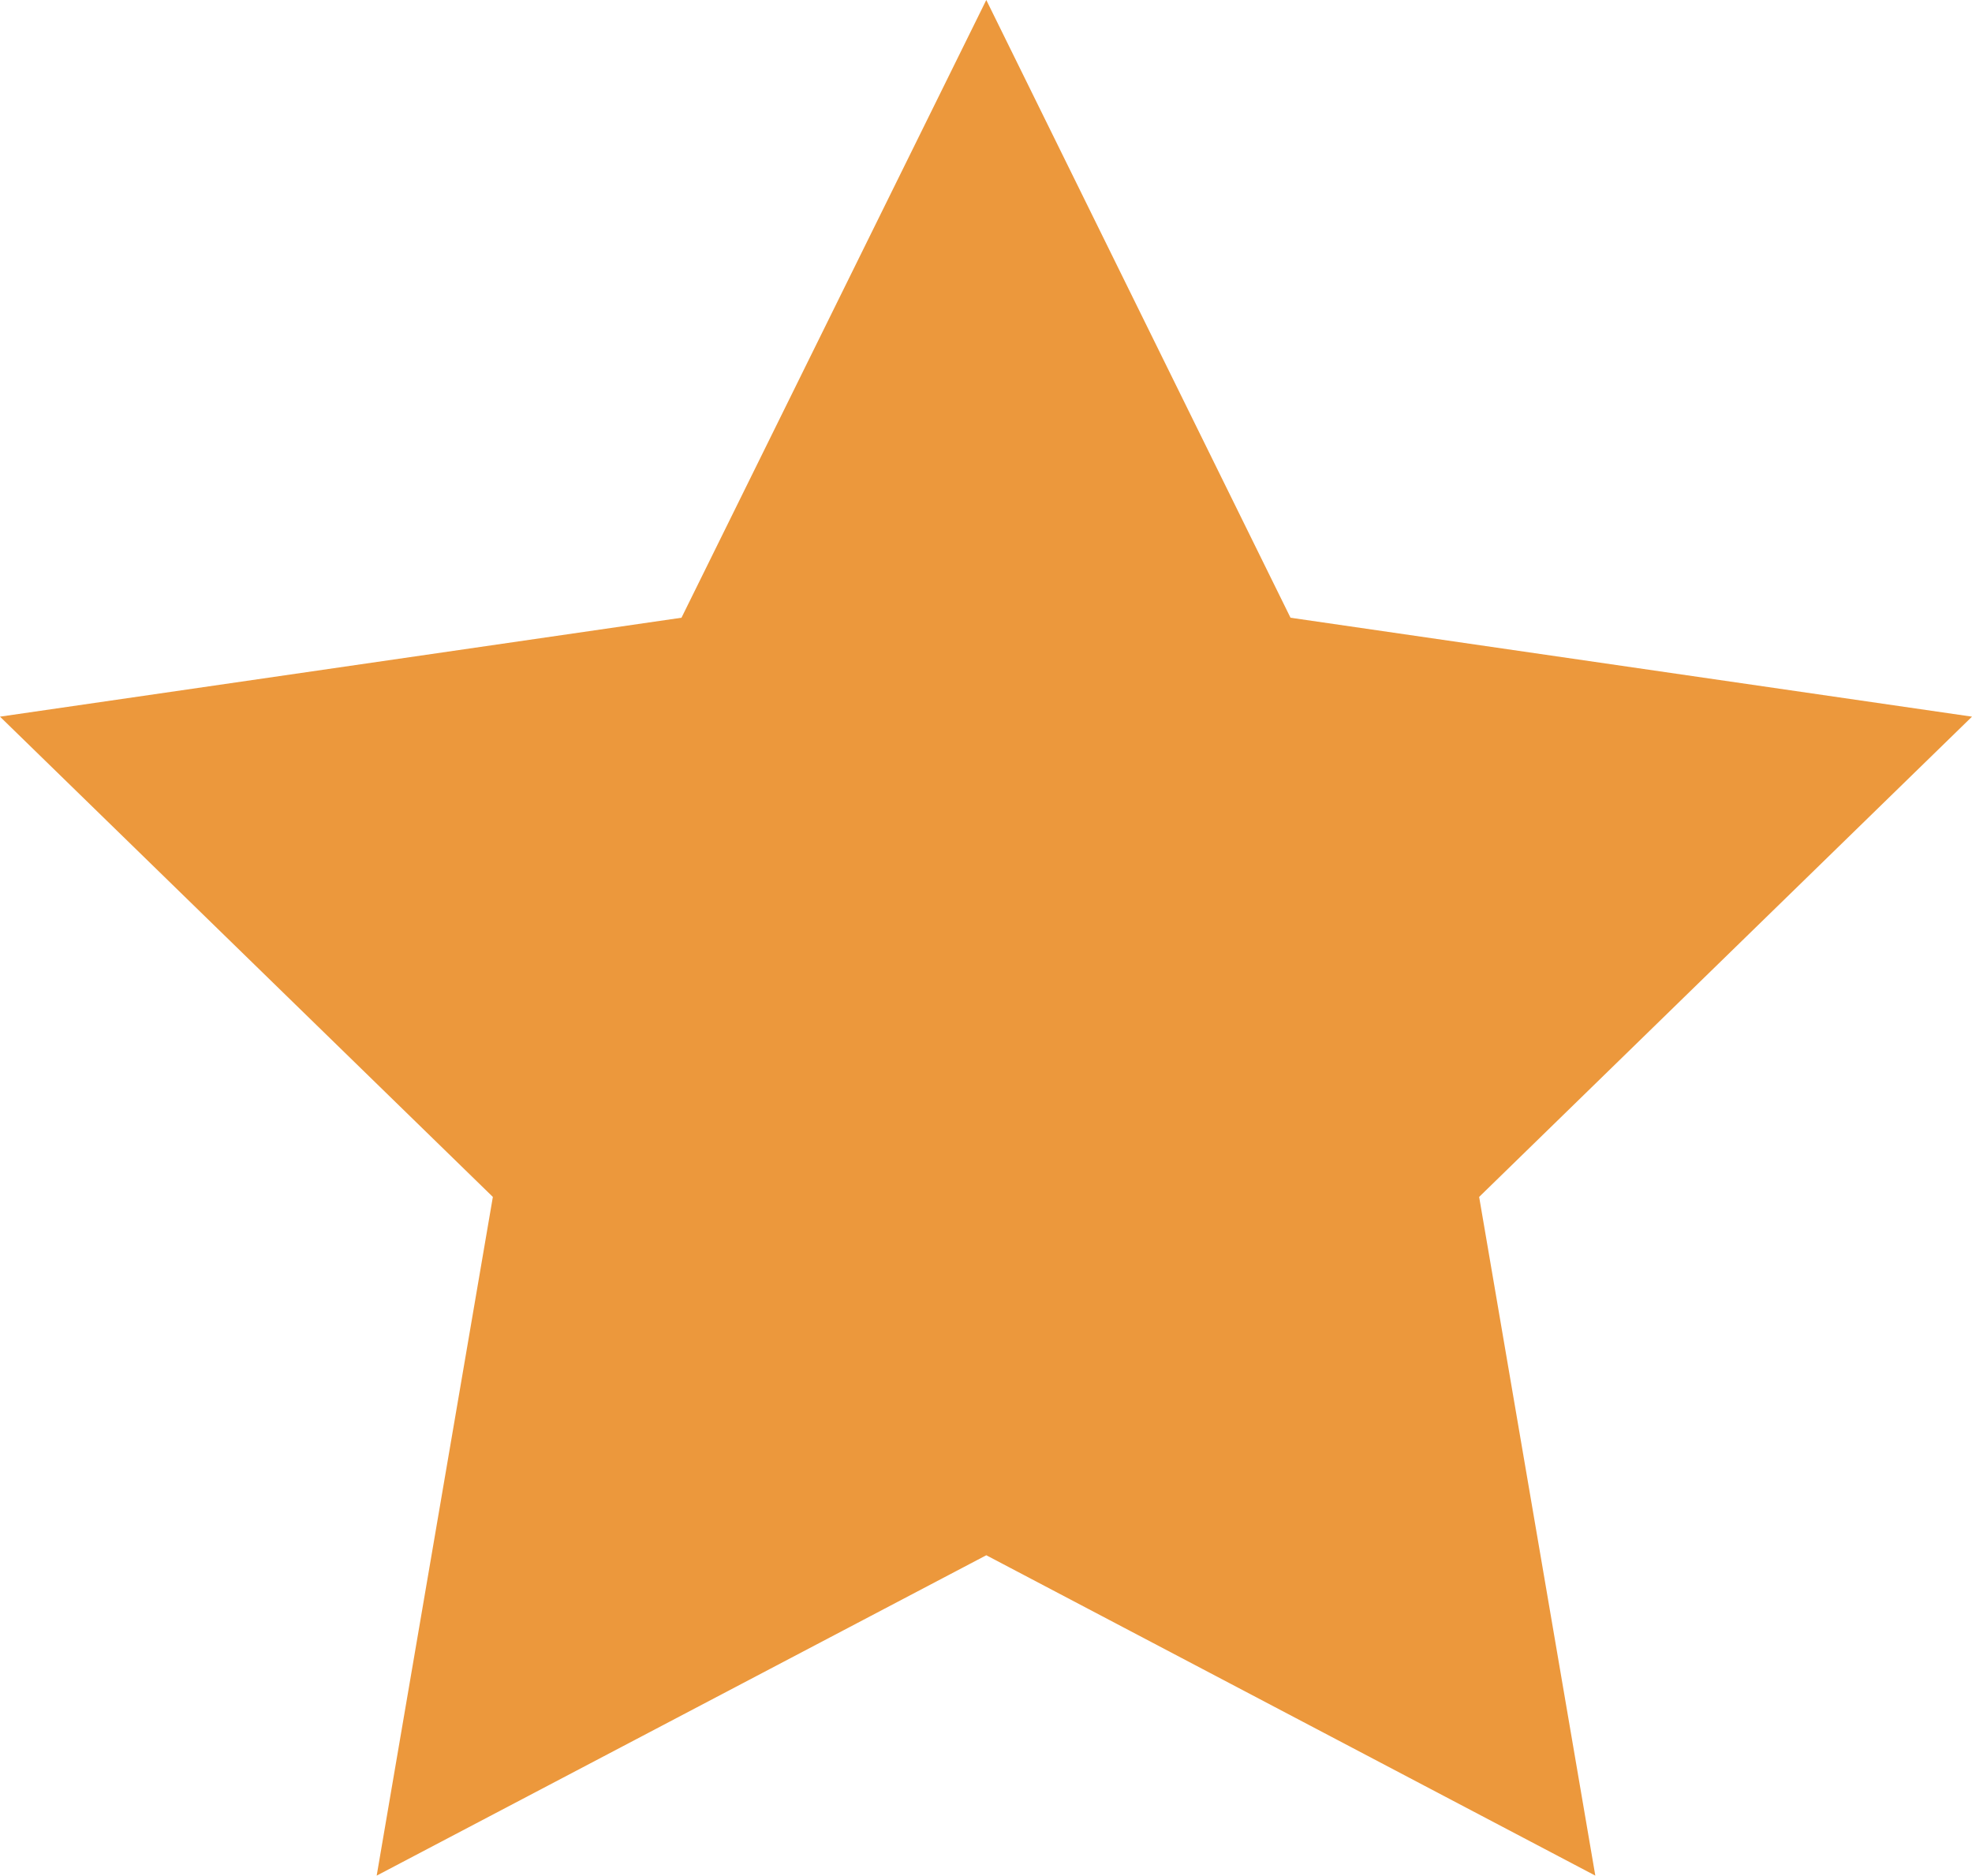 <?xml version="1.0" encoding="UTF-8"?><svg id="Layer_2" xmlns="http://www.w3.org/2000/svg" viewBox="0 0 34.29 32.61"><defs><style>.cls-1{fill:#ec983c;}</style></defs><g id="Layer_1_copy_2"><polygon class="cls-1" points="17.15 0 22.44 10.74 34.29 12.46 25.72 20.81 27.74 32.61 17.15 27.04 6.55 32.61 8.57 20.81 0 12.46 11.85 10.74 17.15 0"/></g></svg>